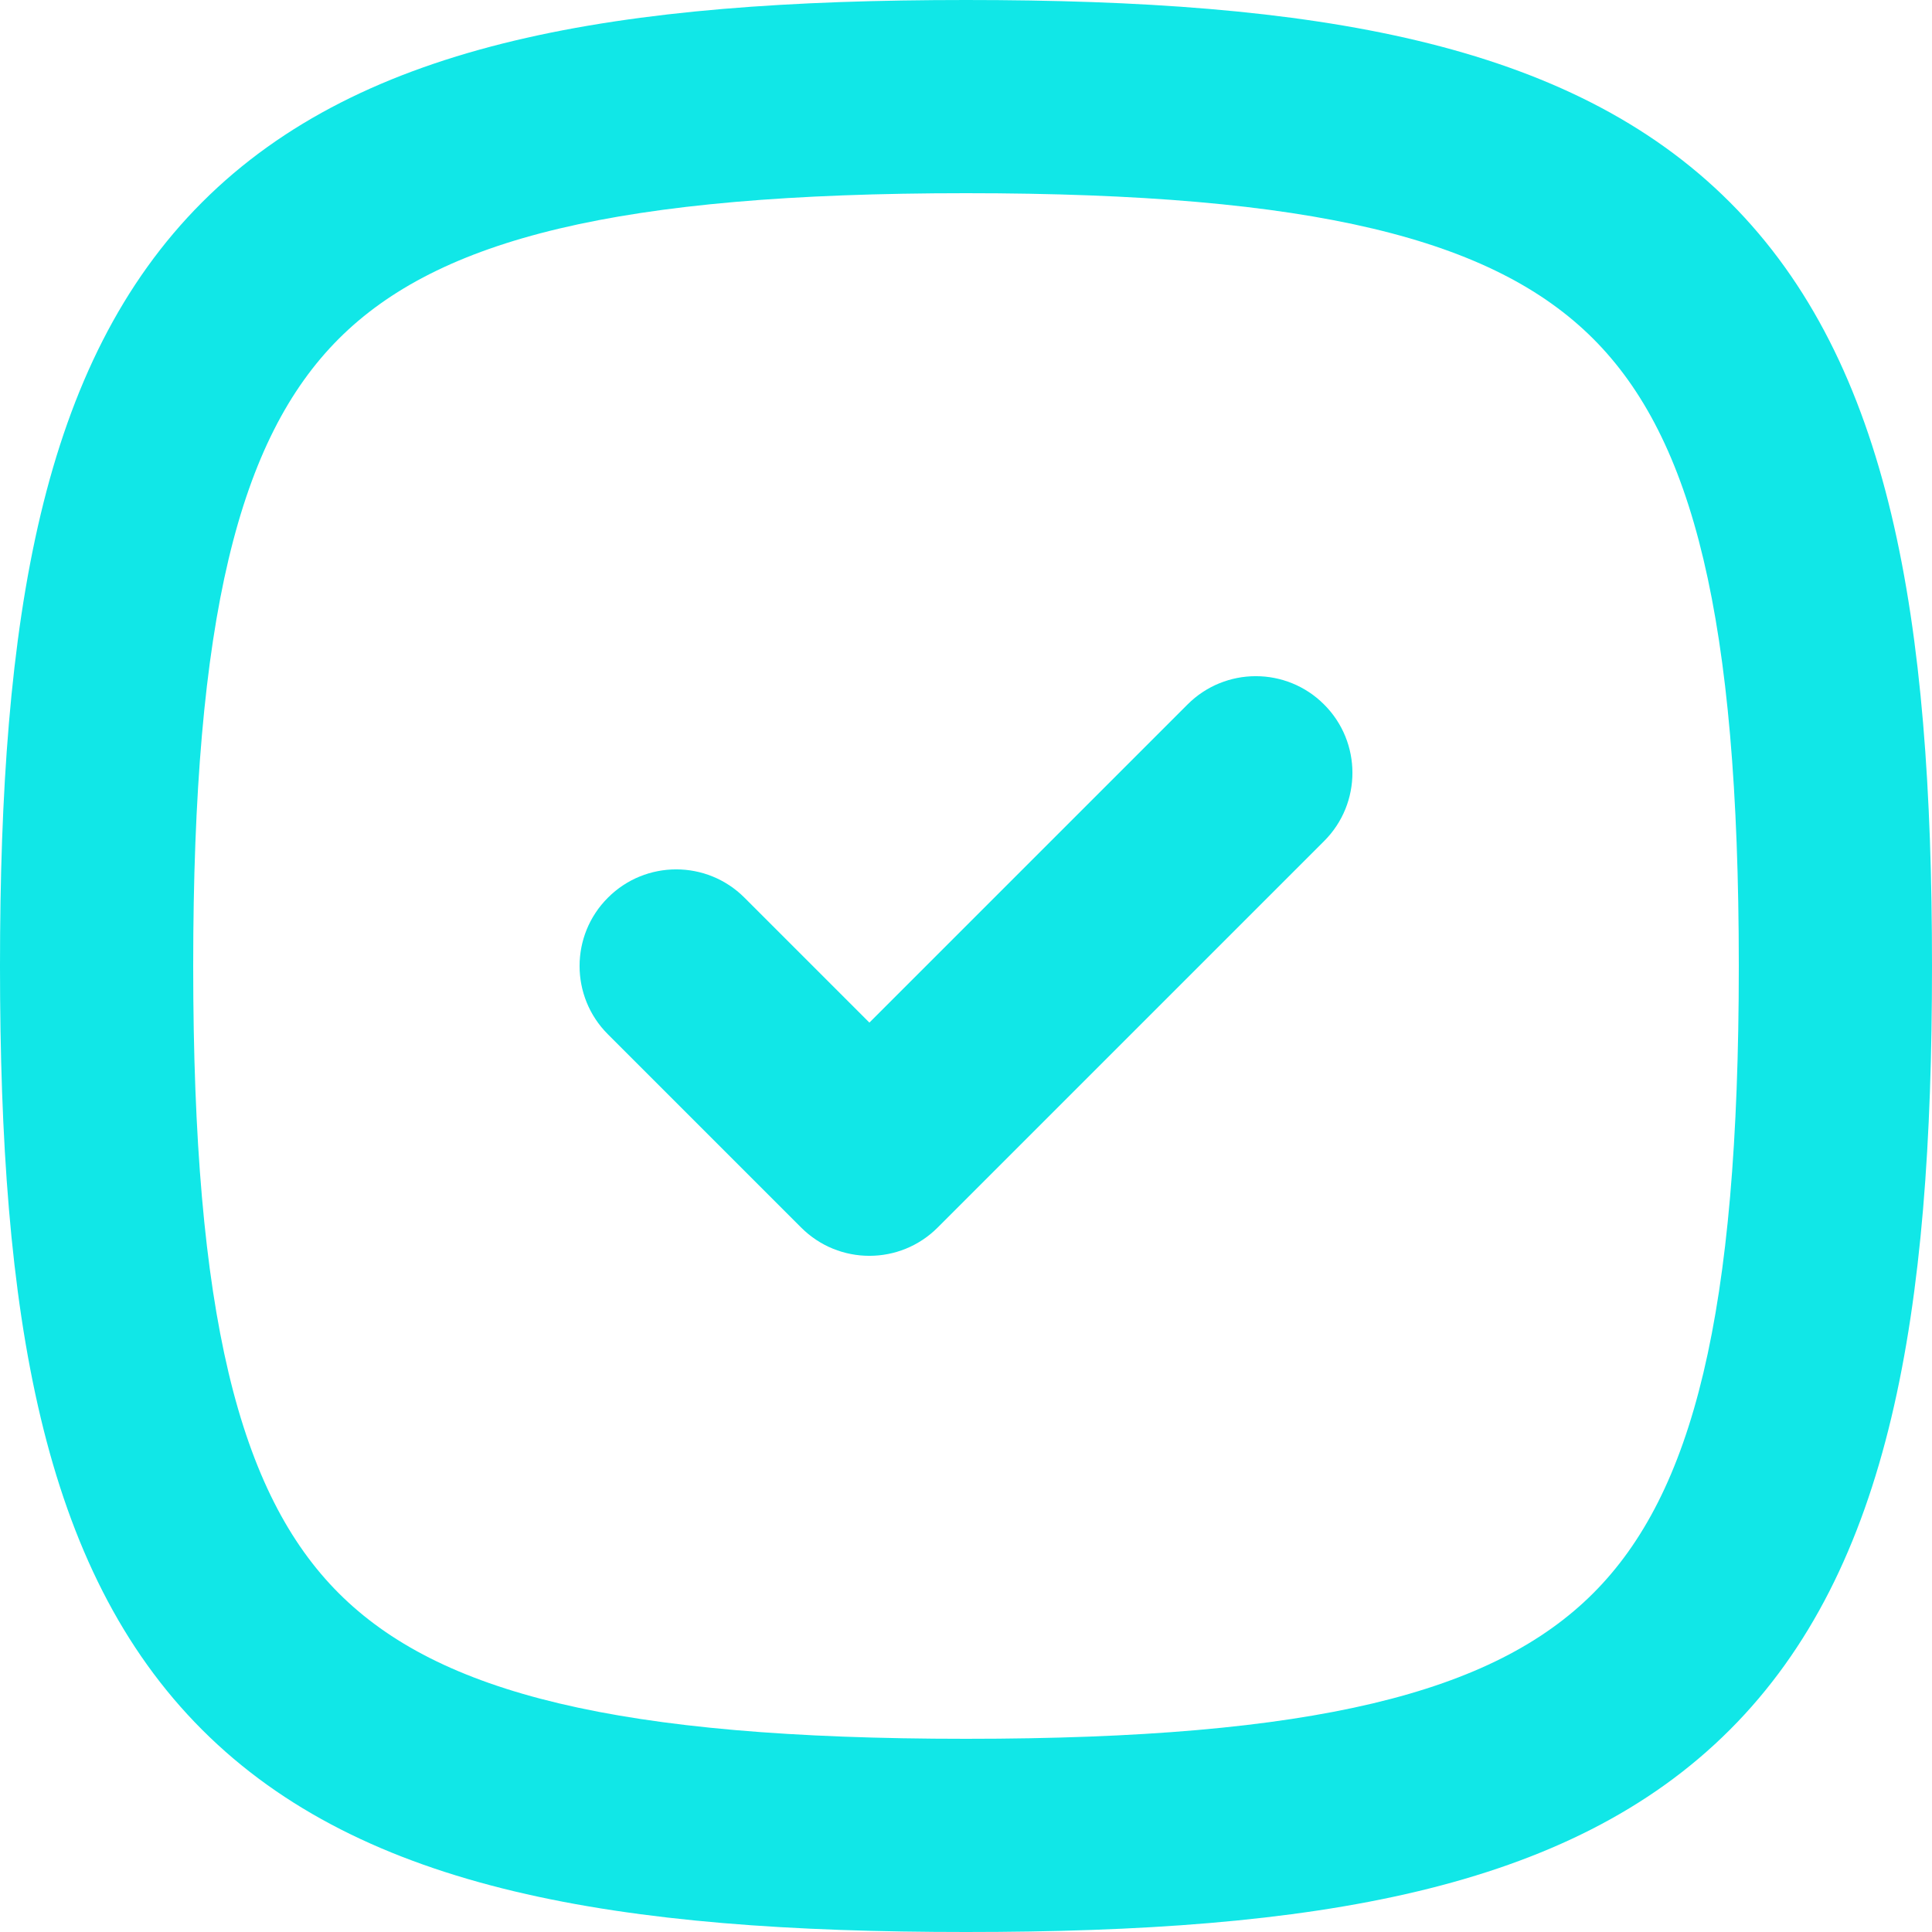 <svg width="20" height="20" viewBox="0 0 20 20" fill="none" xmlns="http://www.w3.org/2000/svg"><path fill-rule="evenodd" clip-rule="evenodd" d="M2 10C2 6.393 2.475 4.539 3.507 3.507C4.539 2.475 6.393 2 10 2C13.607 2 15.461 2.475 16.493 3.507C17.525 4.539 18 6.393 18 10C18 13.607 17.525 15.461 16.493 16.493C15.461 17.525 13.607 18 10 18C6.393 18 4.539 17.525 3.507 16.493C2.475 15.461 2 13.607 2 10ZM10 0C6.407 0 3.761 0.425 2.093 2.093C0.425 3.761 0 6.407 0 10C0 13.593 0.425 16.239 2.093 17.907C3.761 19.575 6.407 20 10 20C13.593 20 16.239 19.575 17.907 17.907C19.575 16.239 20 13.593 20 10C20 6.407 19.575 3.761 17.907 2.093C16.239 0.425 13.593 0 10 0ZM13.707 8.707C14.098 8.317 14.098 7.683 13.707 7.293C13.317 6.902 12.683 6.902 12.293 7.293L9 10.586L7.707 9.293C7.317 8.902 6.683 8.902 6.293 9.293C5.902 9.683 5.902 10.317 6.293 10.707L8.293 12.707C8.683 13.098 9.317 13.098 9.707 12.707L13.707 8.707Z" fill="#11E7E7"/></svg>